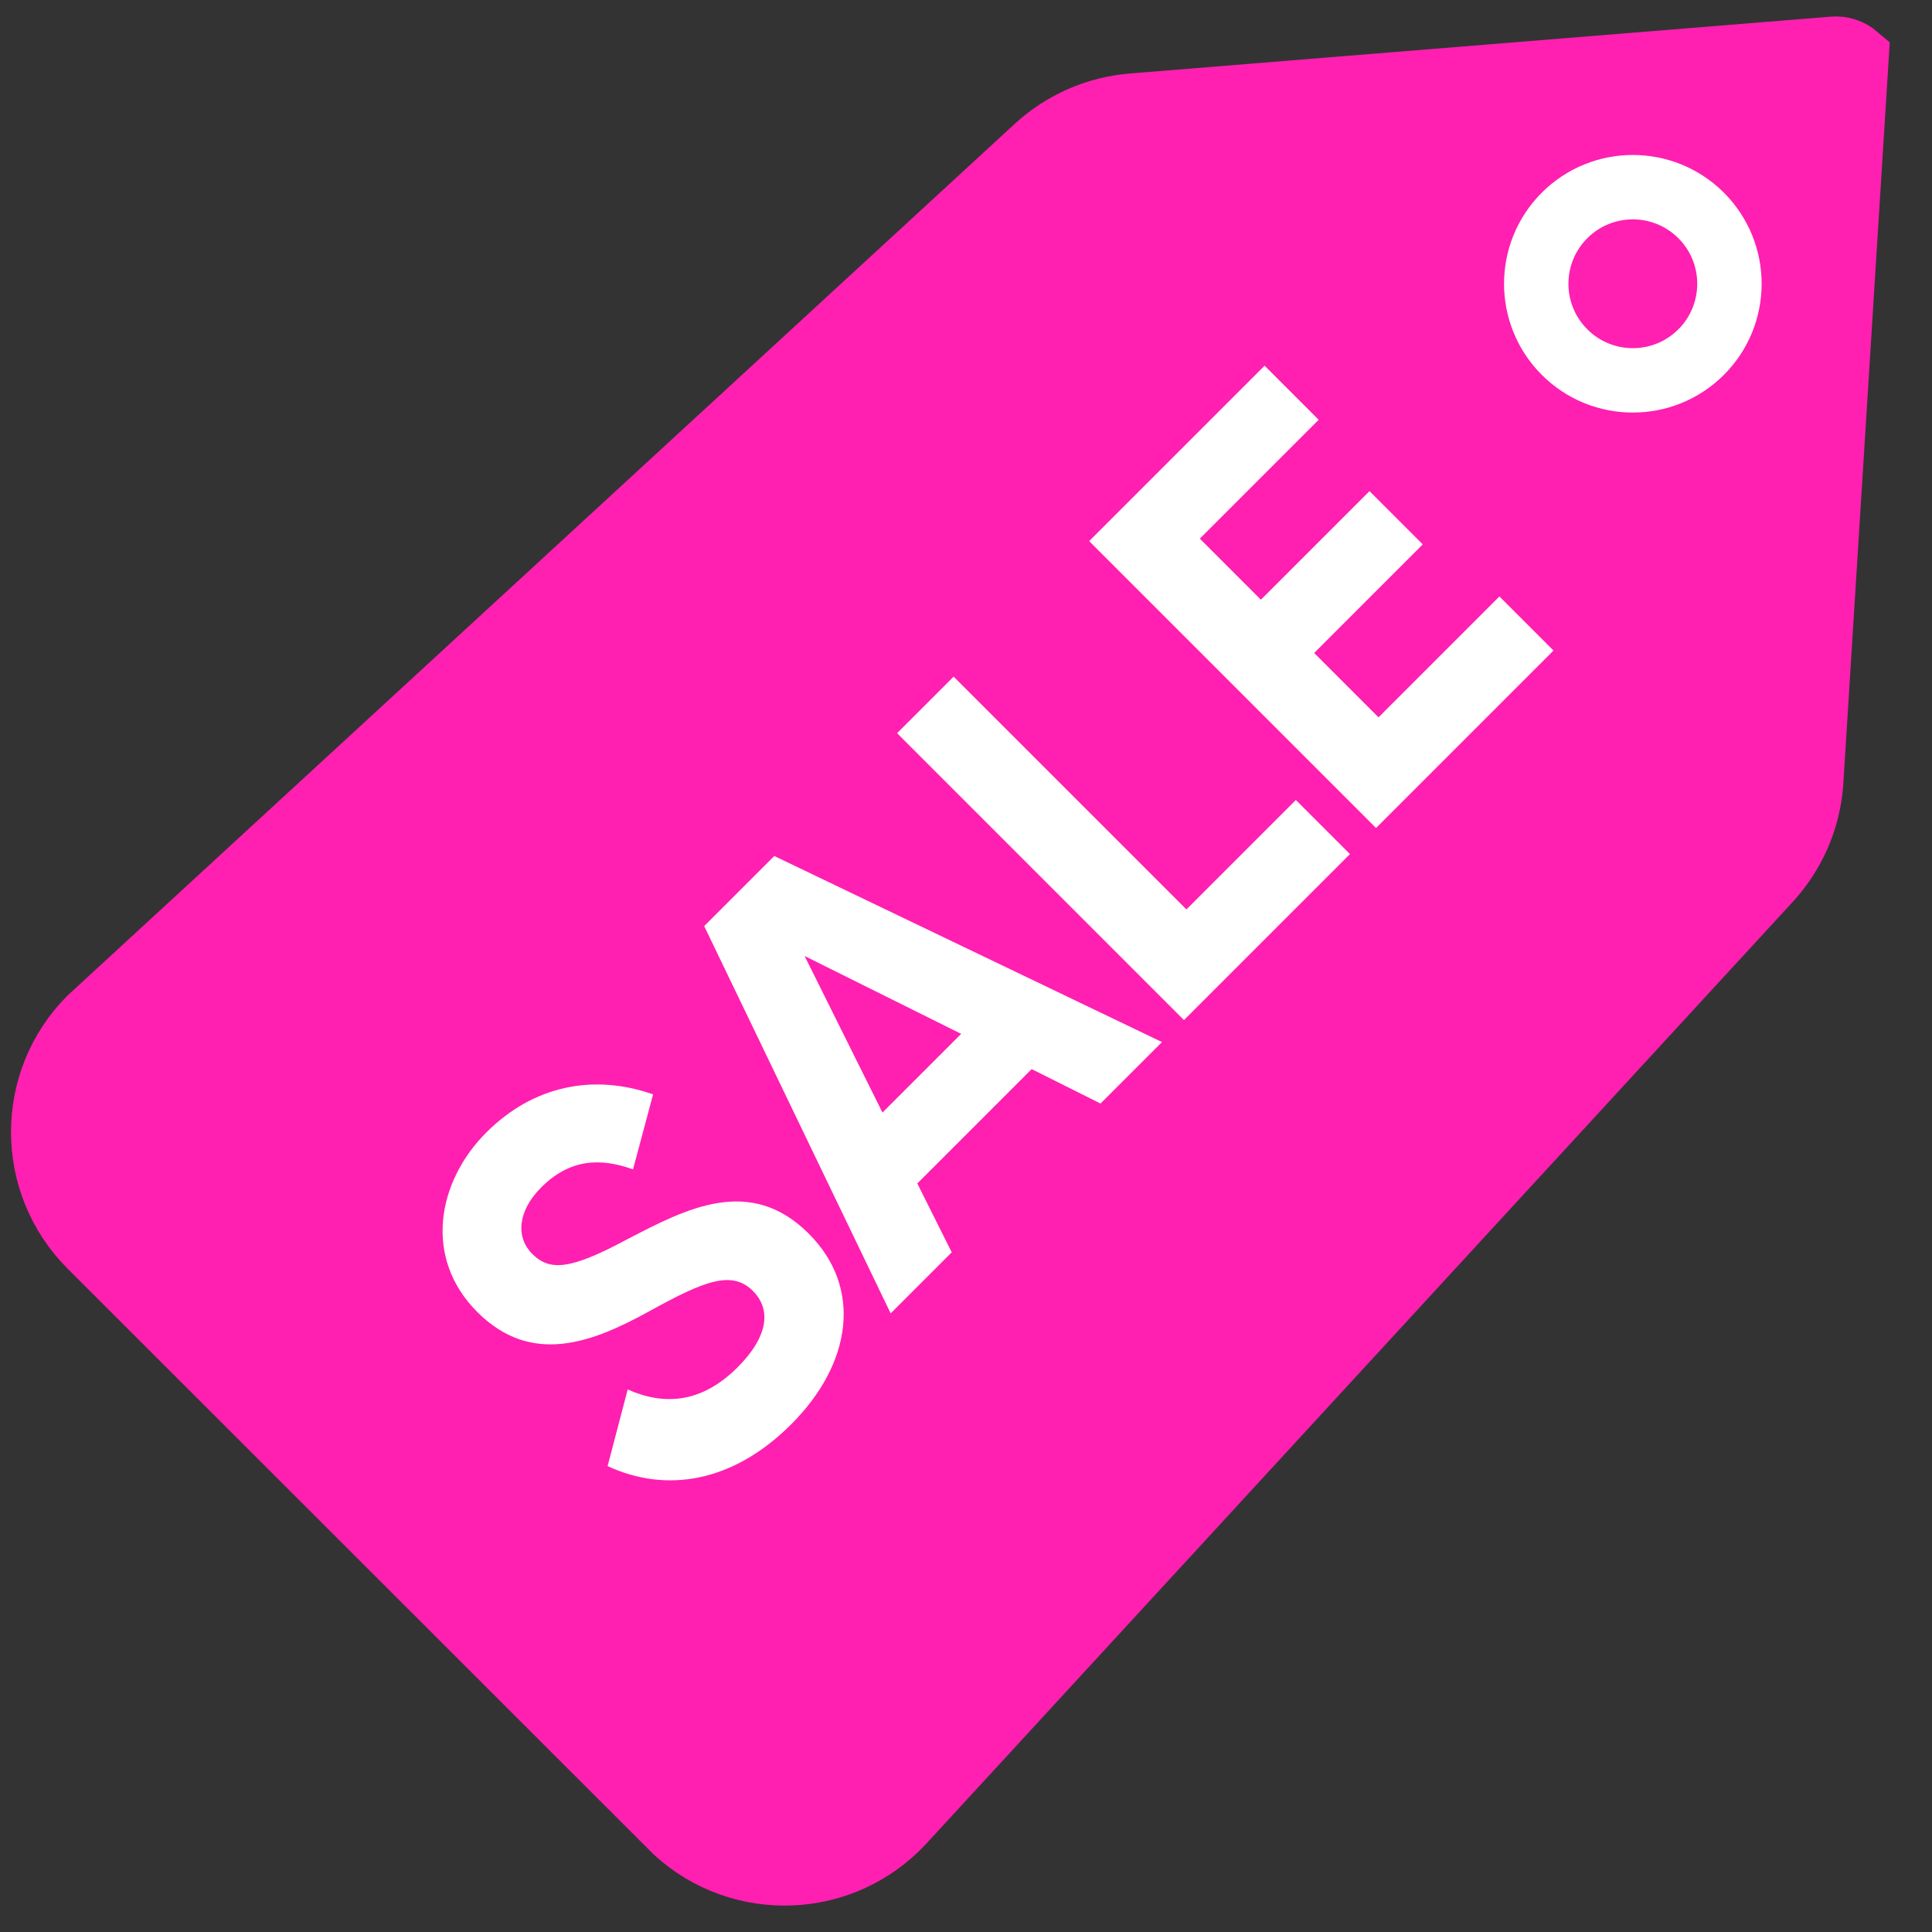 <?xml version="1.0" encoding="UTF-8"?>
<svg width="30px" height="30px" viewBox="0 0 30 30" version="1.1" xmlns="http://www.w3.org/2000/svg" xmlns:xlink="http://www.w3.org/1999/xlink">
    <rect x="0" y="0" width="30" height="30" fill="#333333" stroke="none"/>
    <title>sale_v2</title>
    <g id="sale_v2" stroke="none" stroke-width="1" fill="none" fill-rule="evenodd">
        <g id="Group" transform="translate(17.761, 12) rotate(-45) translate(-17.761, -12) translate(0.261, 2)">
            <path d="M17.199,-5.954 L24.689,2.537 C25.05,2.962 25.259,3.495 25.282,4.052 L25.282,4.052 L26.109,23.896 C26.138,24.586 25.884,25.222 25.451,25.693 C25.02,26.161 24.411,26.466 23.725,26.497 L23.725,26.497 L10.867,26.5 C10.176,26.5 9.551,26.22 9.099,25.768 C8.649,25.318 8.369,24.696 8.367,24.01 L8.367,24.01 L9.196,4.052 C9.219,3.495 9.428,2.962 9.789,2.537 L9.789,2.537 L16.858,-5.78 C16.947,-5.885 17.071,-5.944 17.199,-5.954 L17.199,-5.954 Z" id="Polygon" stroke="#FF1FB1" fill="#FF1FB1" transform="translate(17.239, 10) rotate(90) translate(-17.239, -10) "></path>
            <circle id="Oval" stroke="#FFFFFF" fill="#FF1FB1" cx="28.239" cy="10" r="1.5"></circle>
            <path d="M6.475,13.282 C7.816,13.282 8.761,12.562 8.761,11.383 C8.761,10.096 7.699,9.763 6.7,9.448 C5.746,9.16 5.503,8.953 5.503,8.566 C5.503,8.206 5.809,7.936 6.331,7.936 C6.97,7.936 7.312,8.269 7.537,8.746 L8.581,8.143 C8.158,7.261 7.366,6.73 6.331,6.73 C5.251,6.73 4.261,7.414 4.261,8.602 C4.261,9.799 5.197,10.204 6.16,10.483 C7.096,10.753 7.519,10.933 7.519,11.401 C7.519,11.752 7.258,12.067 6.511,12.067 C5.728,12.067 5.287,11.689 5.062,11.104 L4,11.725 C4.342,12.661 5.188,13.282 6.475,13.282 Z M10.126,13.156 L10.504,12.022 L13.015,12.022 L13.393,13.156 L14.743,13.156 L12.529,6.856 L10.99,6.856 L8.785,13.156 L10.126,13.156 Z M12.628,10.861 L10.9,10.861 L11.764,8.287 L12.628,10.861 Z M18.871,13.156 L18.871,11.968 L16.468,11.968 L16.468,6.856 L15.226,6.856 L15.226,13.156 L18.871,13.156 Z M23.341,13.156 L23.341,11.968 L20.686,11.968 L20.686,10.555 L23.071,10.555 L23.071,9.385 L20.686,9.385 L20.686,8.044 L23.296,8.044 L23.296,6.856 L19.444,6.856 L19.444,13.156 L23.341,13.156 Z" id="SALE" fill="#FFFFFF" fill-rule="nonzero"></path>
        </g>
    </g>
</svg>